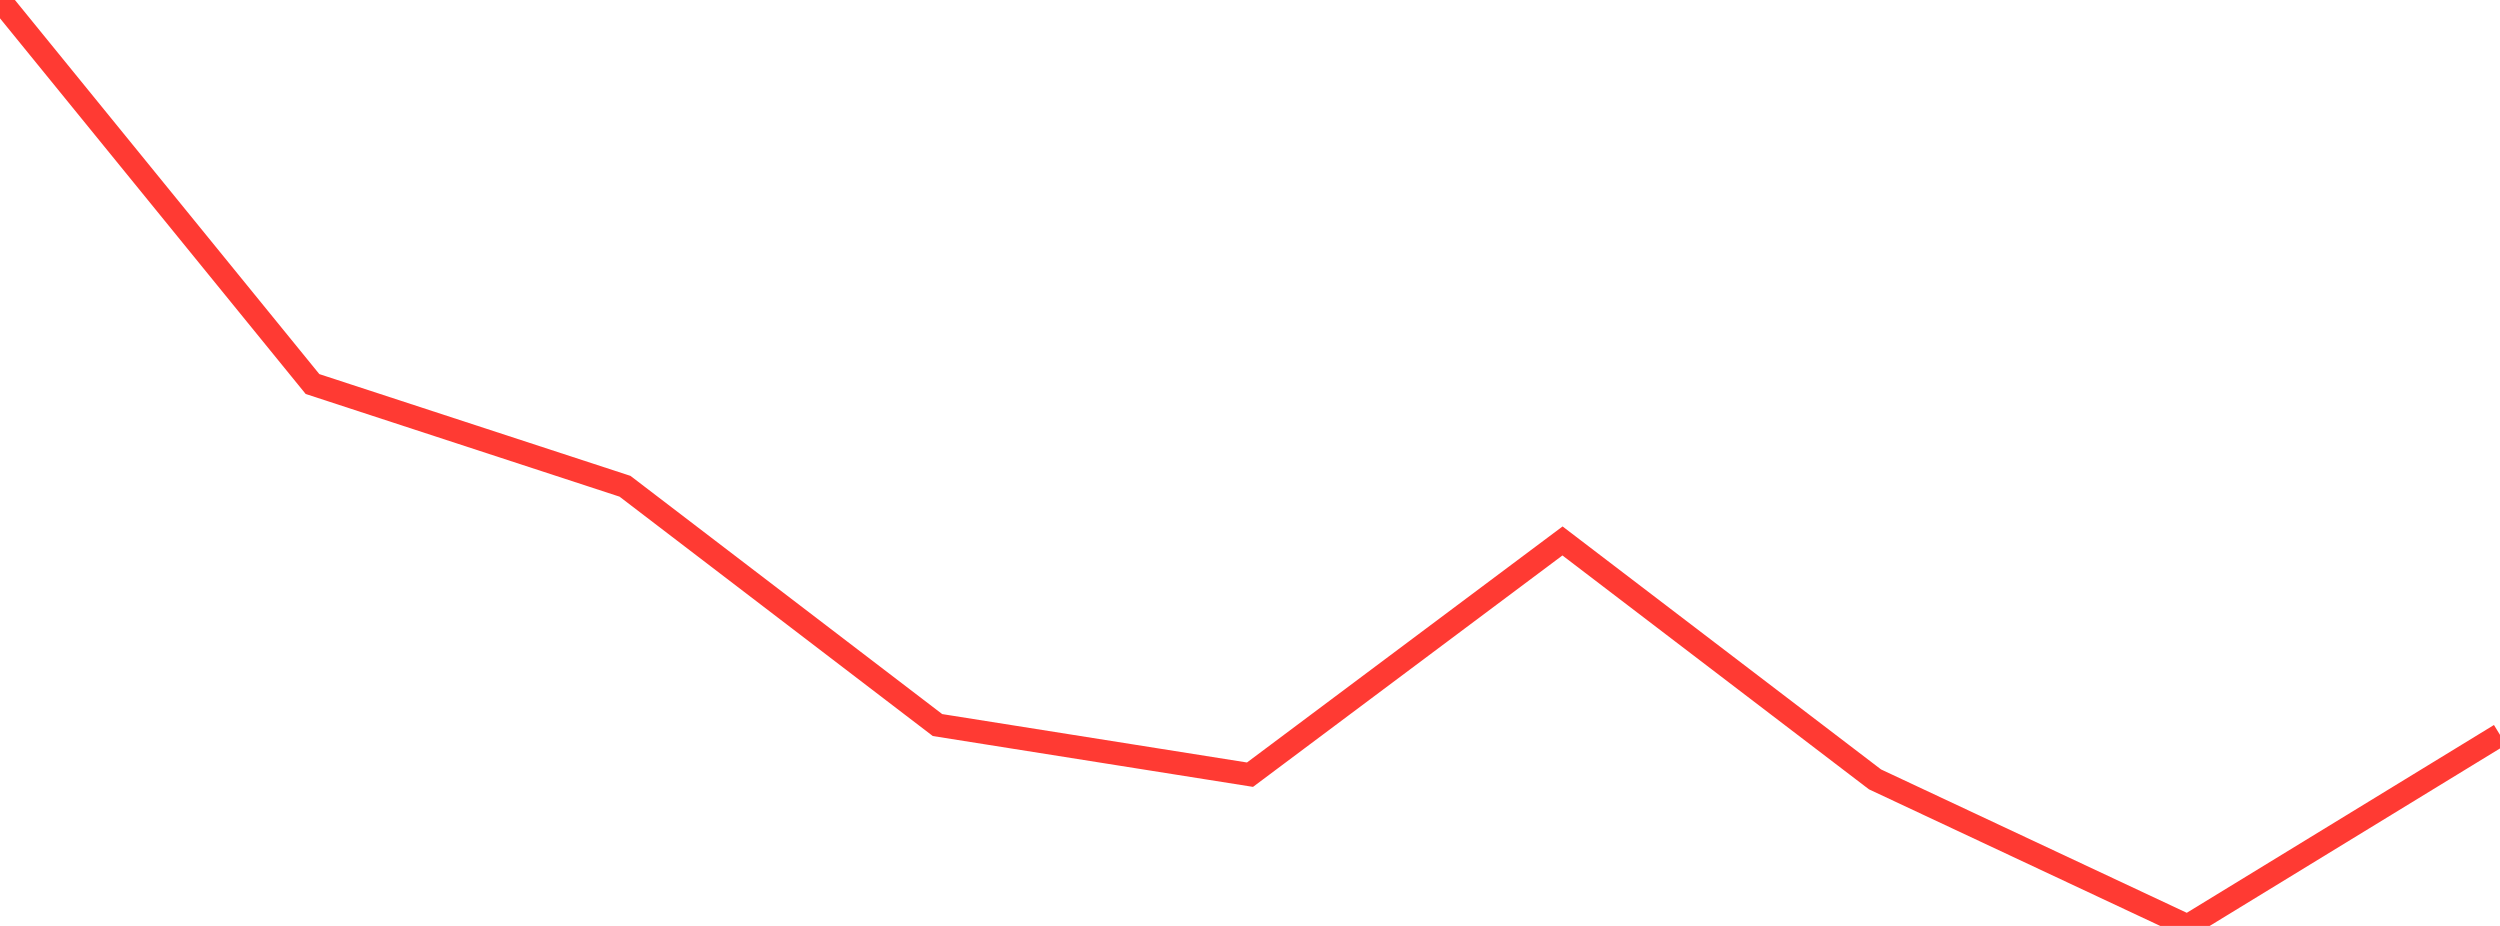 <?xml version="1.0" standalone="no"?>
<!DOCTYPE svg PUBLIC "-//W3C//DTD SVG 1.1//EN" "http://www.w3.org/Graphics/SVG/1.1/DTD/svg11.dtd">

<svg width="135" height="50" viewBox="0 0 135 50" preserveAspectRatio="none" 
  xmlns="http://www.w3.org/2000/svg"
  xmlns:xlink="http://www.w3.org/1999/xlink">


<polyline points="0.0, 0.0 16.875, 20.738 33.75, 26.258 50.625, 39.153 67.5, 41.833 84.375, 29.211 101.25, 42.086 118.125, 50.0 135.0, 39.683" fill="none" stroke="#ff3a33" stroke-width="1.25"/>

</svg>